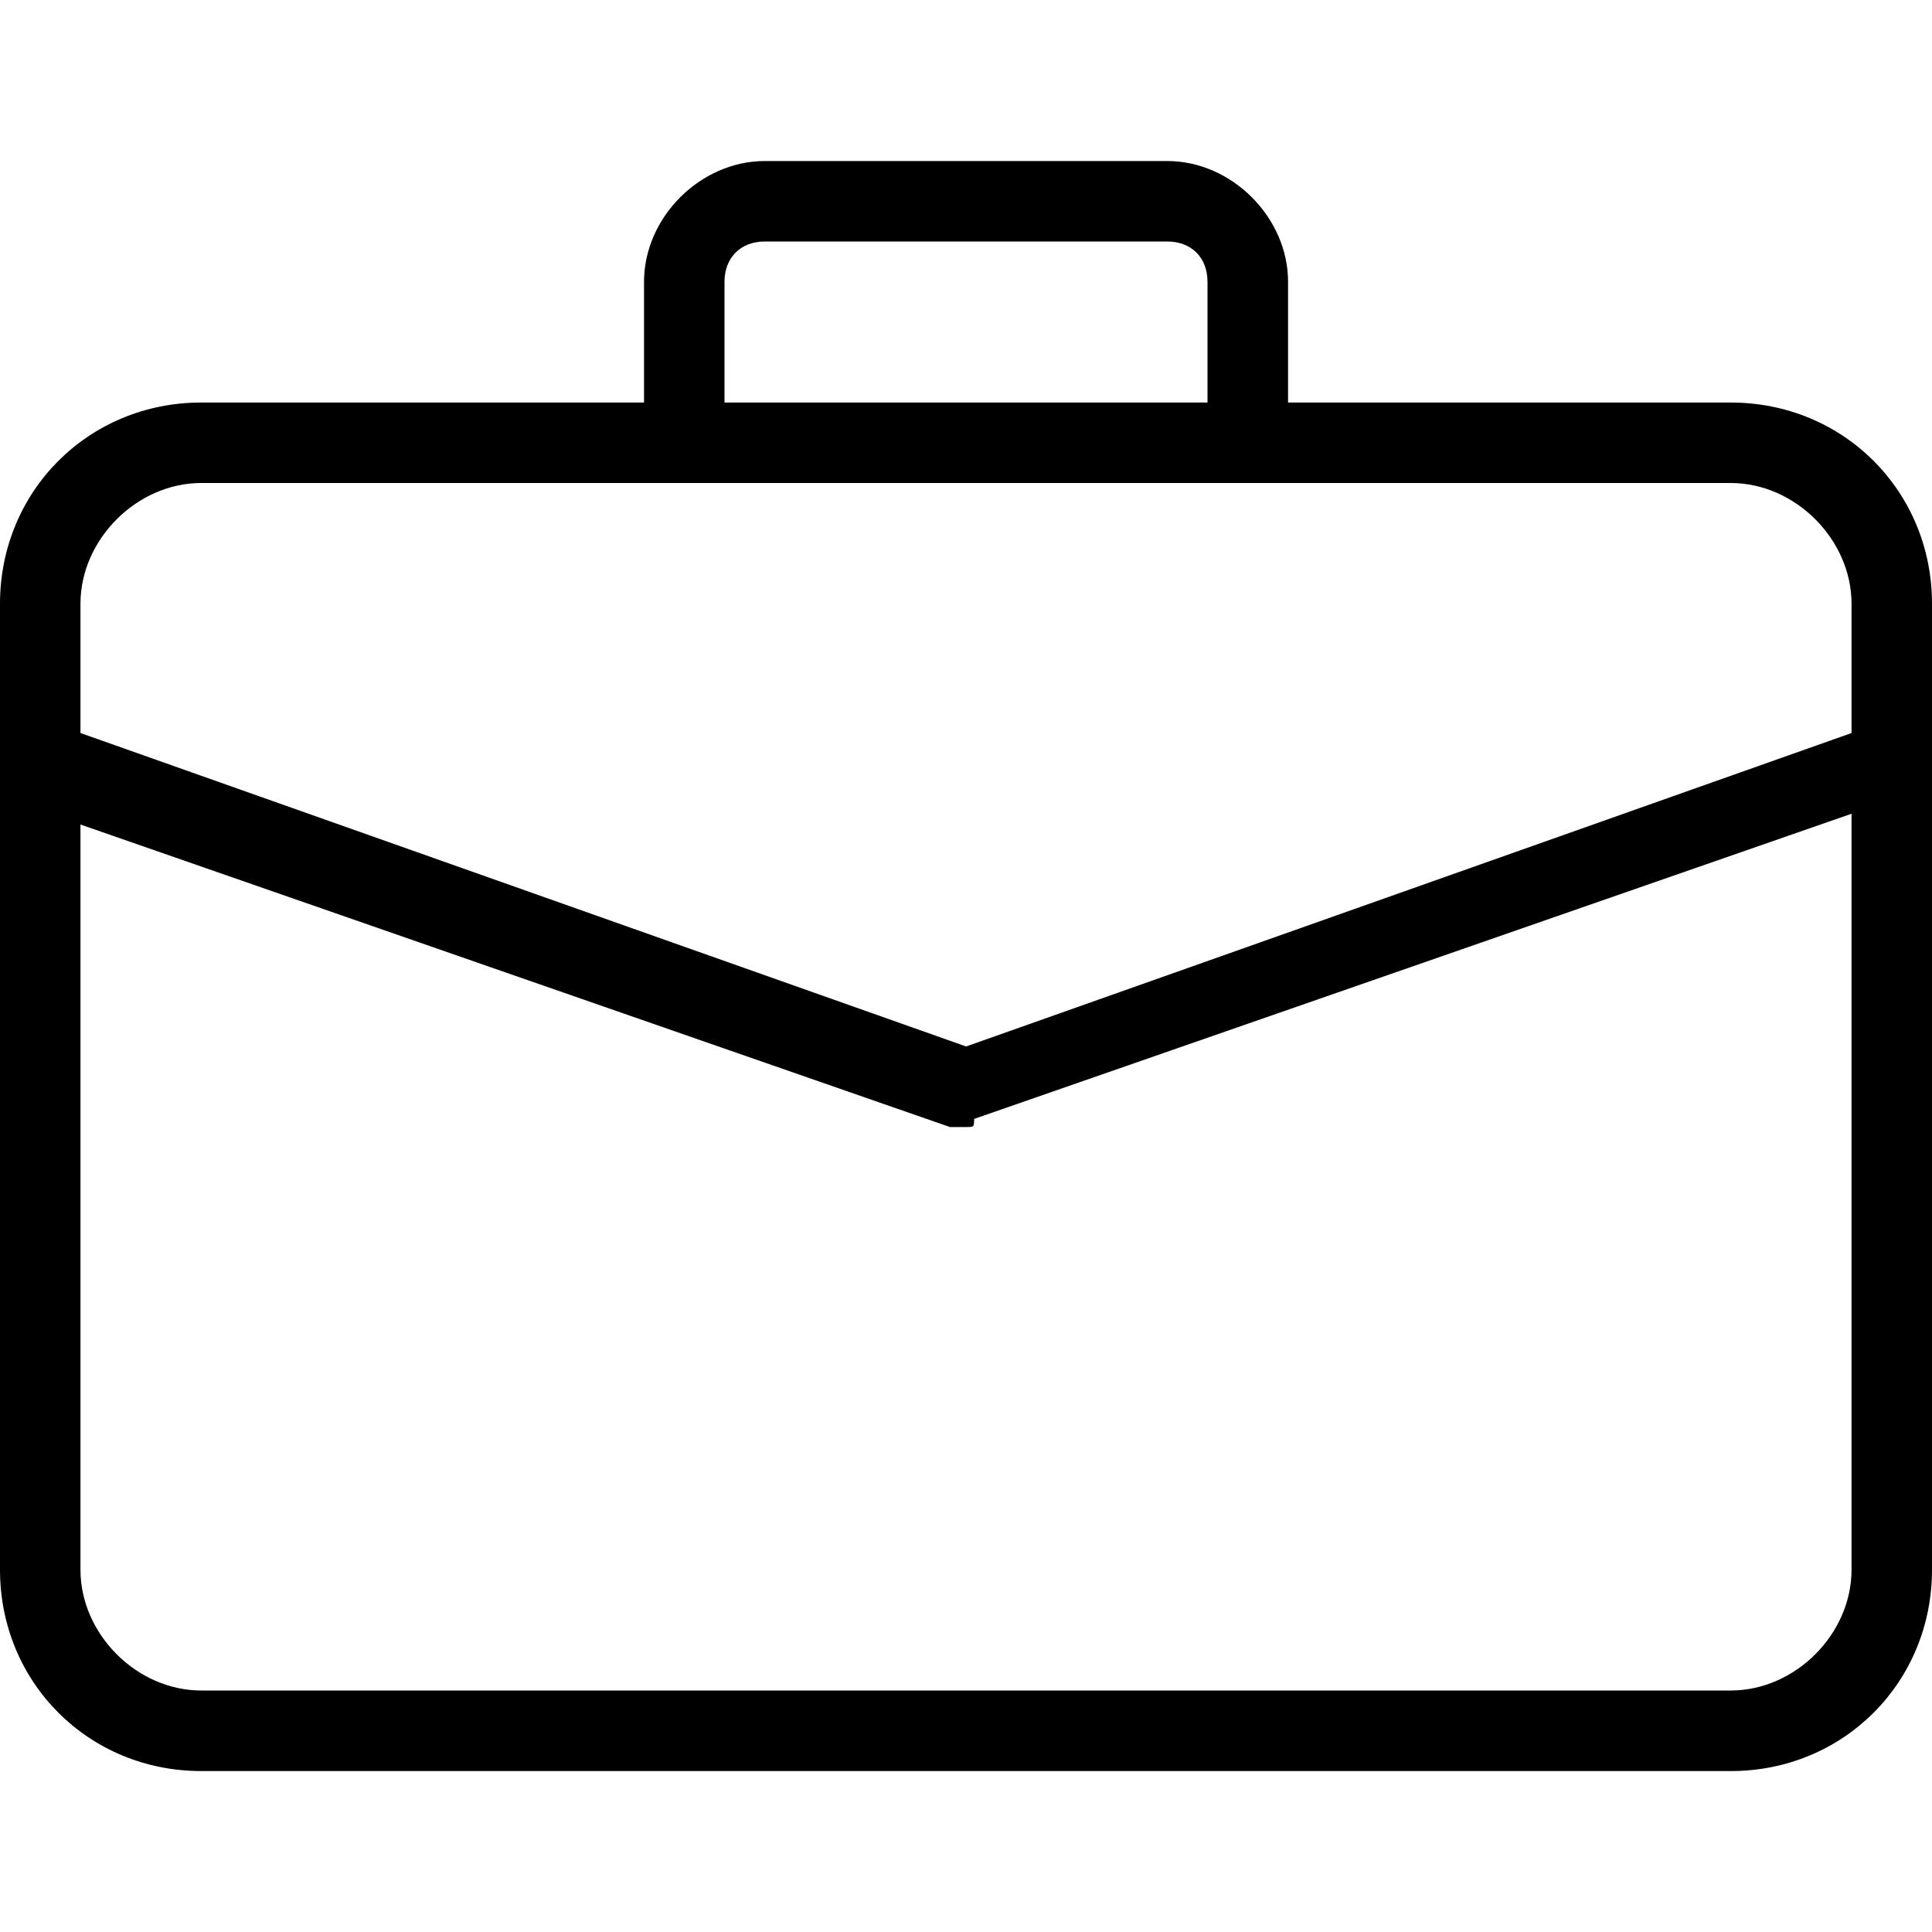 <svg width="20" height="20" viewBox="0 0 20 20" fill="none" xmlns="http://www.w3.org/2000/svg">
    <g clip-path="url(#clip0)">
        <path d="M17.917 18.334H2.083C0.917 18.334 0 17.417 0 16.25V6.25C0 5.084 0.917 4.167 2.083 4.167H17.917C19.083 4.167 20 5.084 20 6.25V16.25C20 17.417 19.083 18.334 17.917 18.334ZM2.083 5C1.417 5 0.833 5.584 0.833 6.25V16.25C0.833 16.917 1.417 17.5 2.083 17.5H17.917C18.583 17.5 19.167 16.917 19.167 16.25V6.25C19.167 5.584 18.583 5 17.917 5H2.083Z"
              fill="black"/>
        <path d="M12.917 5C12.667 5 12.5 4.834 12.5 4.584V2.917C12.5 2.667 12.334 2.5 12.084 2.5H7.917C7.667 2.5 7.5 2.667 7.5 2.917V4.584C7.5 4.834 7.334 5 7.084 5C6.834 5 6.667 4.834 6.667 4.584V2.917C6.667 2.25 7.25 1.667 7.917 1.667H12.084C12.75 1.667 13.334 2.25 13.334 2.917V4.584C13.334 4.834 13.167 5 12.917 5Z"
              fill="black"/>
        <path d="M10.001 11.667C9.917 11.667 9.917 11.667 9.834 11.667L0.251 8.333C0.084 8.25 -0.083 8 0.001 7.75C0.084 7.583 0.334 7.417 0.584 7.5L10.001 10.833L19.417 7.5C19.667 7.417 19.834 7.5 19.917 7.75C20.001 8 19.917 8.167 19.667 8.25L10.084 11.583C10.084 11.667 10.084 11.667 10.001 11.667Z"
              fill="black"/>
    </g>
    <defs>
        <clipPath id="clip0">
            <rect width="20" height="20" fill="white"/>
        </clipPath>
    </defs>
</svg>
